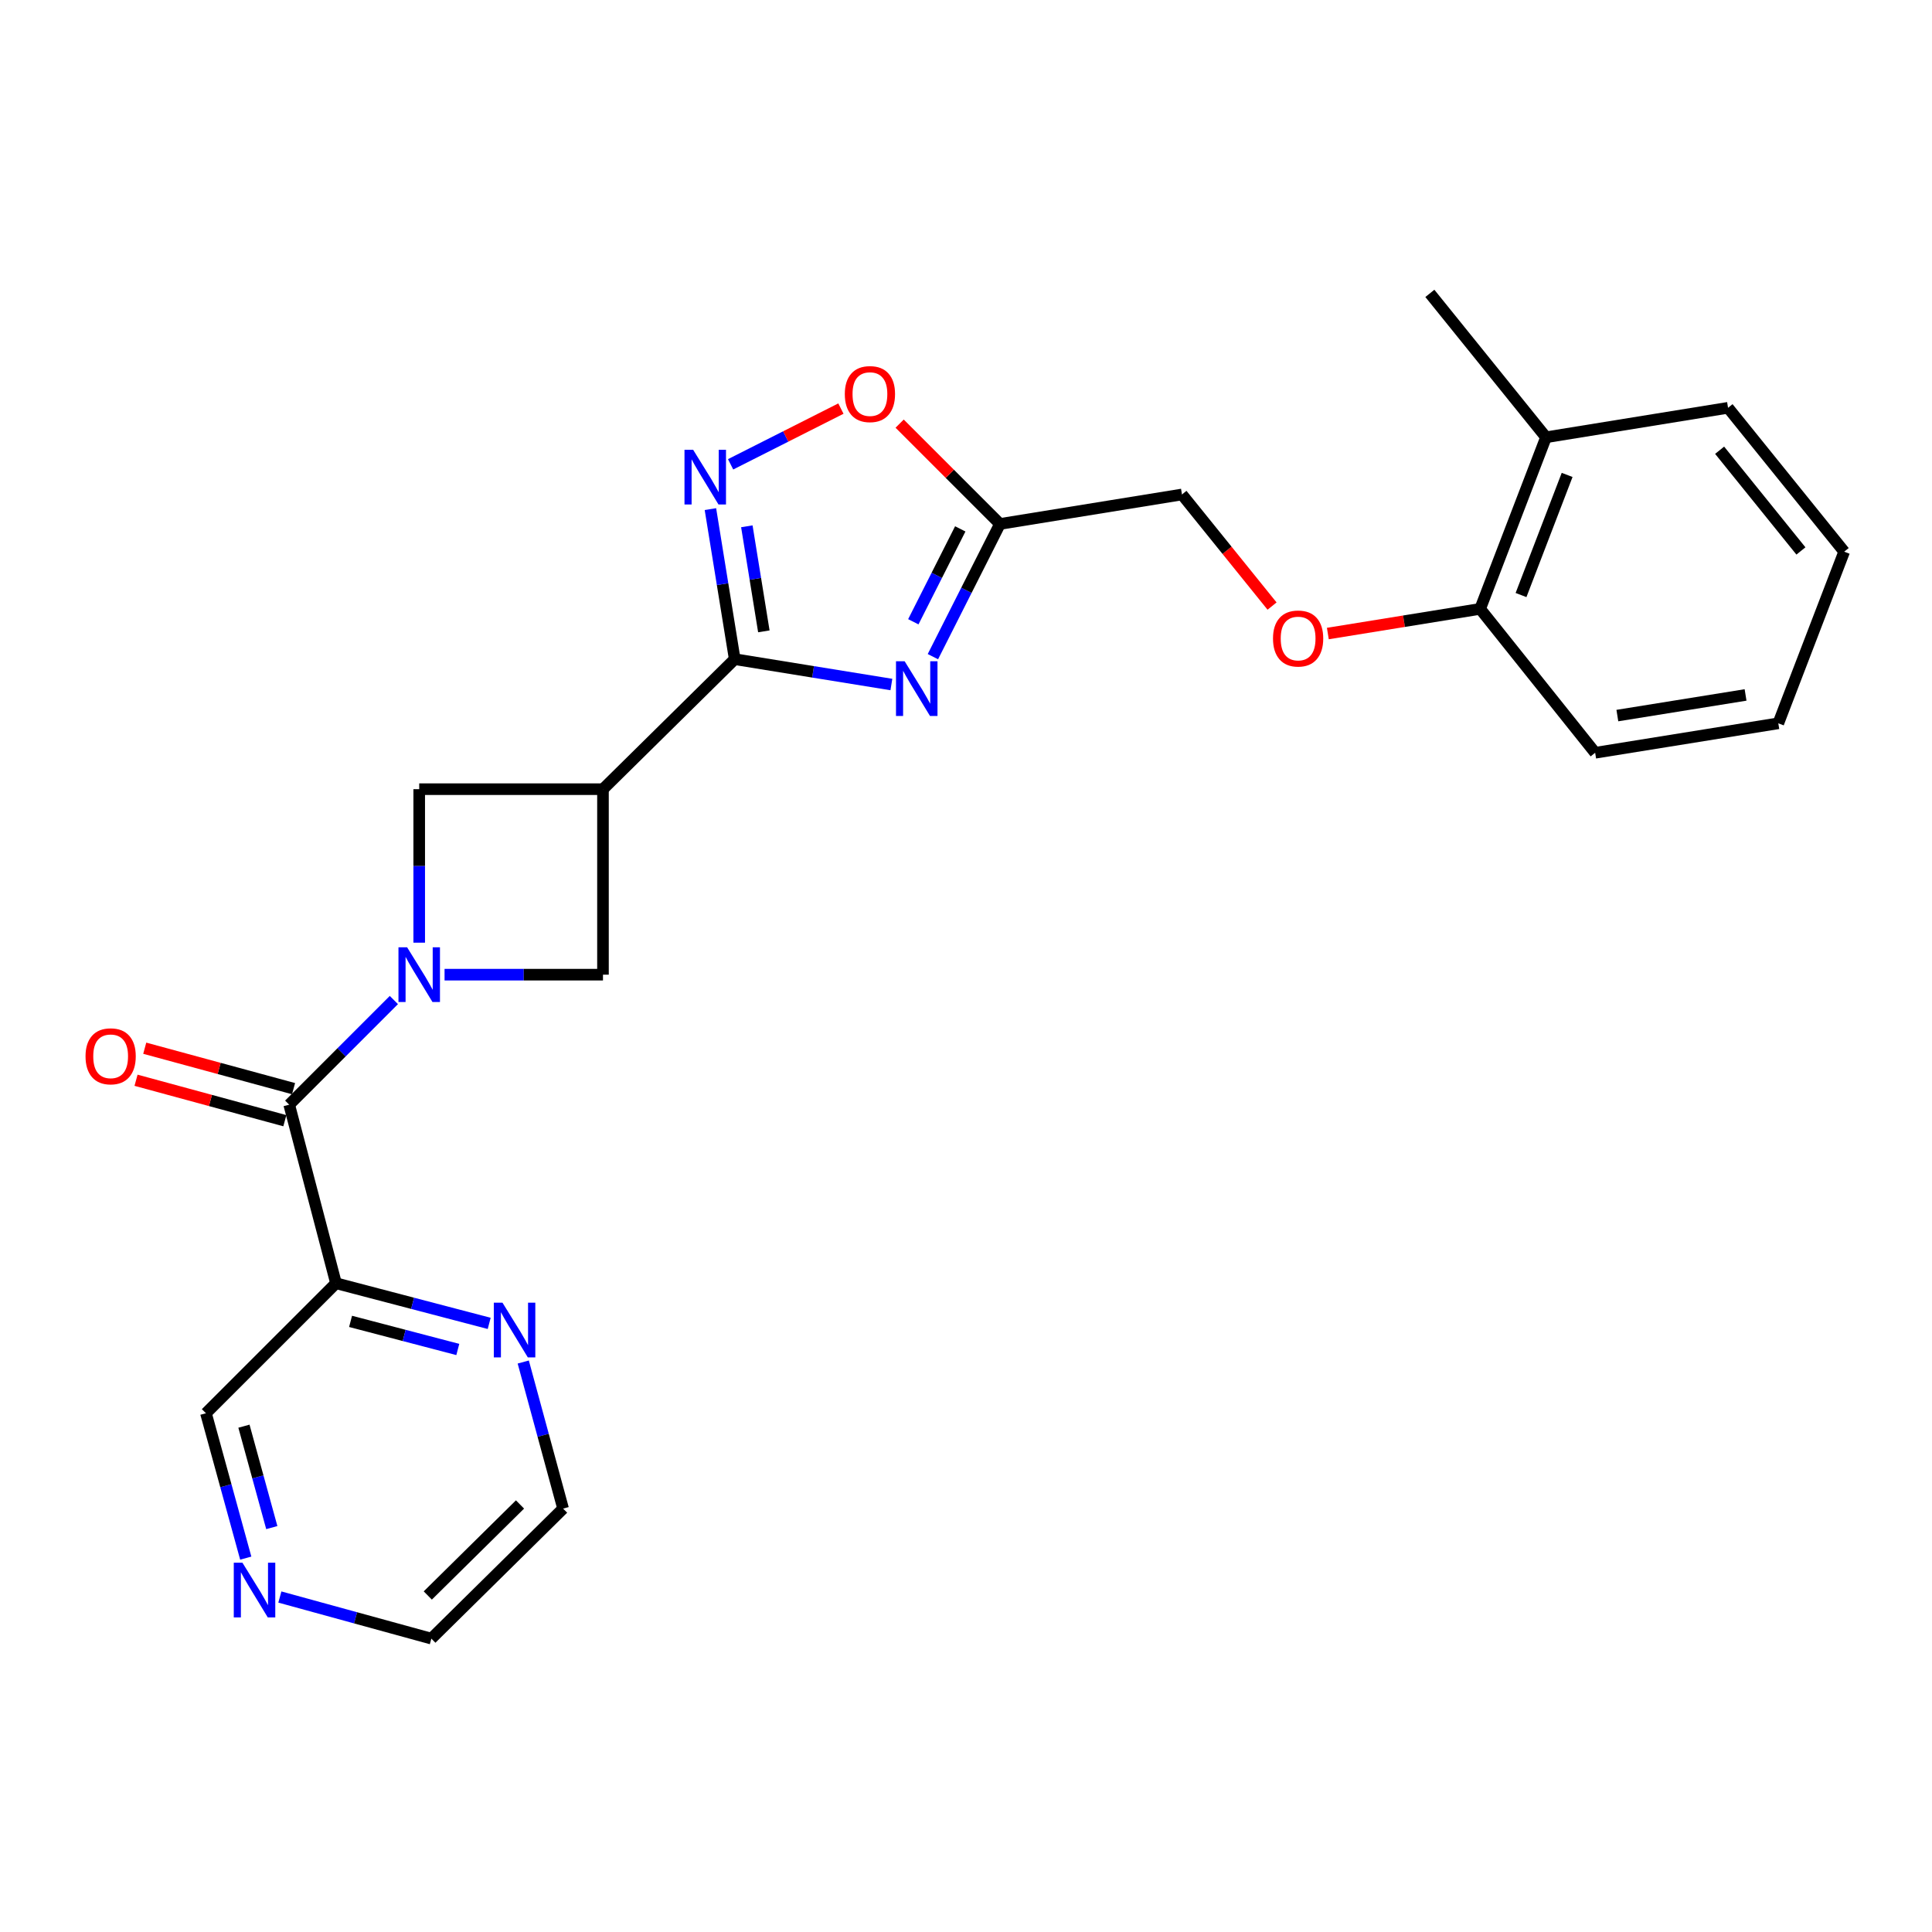 <?xml version='1.0' encoding='iso-8859-1'?>
<svg version='1.1' baseProfile='full'
              xmlns='http://www.w3.org/2000/svg'
                      xmlns:rdkit='http://www.rdkit.org/xml'
                      xmlns:xlink='http://www.w3.org/1999/xlink'
                  xml:space='preserve'
width='1000px' height='1000px' viewBox='0 0 1000 1000'>
<!-- END OF HEADER -->
<rect style='opacity:1.0;fill:#FFFFFF;stroke:none' width='1000' height='1000' x='0' y='0'> </rect>
<path class='bond-3' d='M 203.866,517.607 L 176.779,544.693' style='fill:none;fill-rule:evenodd;stroke:#0000FF;stroke-width:6px;stroke-linecap:butt;stroke-linejoin:miter;stroke-opacity:1' />
<path class='bond-3' d='M 176.779,544.693 L 149.693,571.78' style='fill:none;fill-rule:evenodd;stroke:#000000;stroke-width:6px;stroke-linecap:butt;stroke-linejoin:miter;stroke-opacity:1' />
<path class='bond-6' d='M 216.985,487.927 L 216.985,448.201' style='fill:none;fill-rule:evenodd;stroke:#0000FF;stroke-width:6px;stroke-linecap:butt;stroke-linejoin:miter;stroke-opacity:1' />
<path class='bond-6' d='M 216.985,448.201 L 216.985,408.476' style='fill:none;fill-rule:evenodd;stroke:#000000;stroke-width:6px;stroke-linecap:butt;stroke-linejoin:miter;stroke-opacity:1' />
<path class='bond-7' d='M 230.103,504.487 L 271.101,504.487' style='fill:none;fill-rule:evenodd;stroke:#0000FF;stroke-width:6px;stroke-linecap:butt;stroke-linejoin:miter;stroke-opacity:1' />
<path class='bond-7' d='M 271.101,504.487 L 312.099,504.487' style='fill:none;fill-rule:evenodd;stroke:#000000;stroke-width:6px;stroke-linecap:butt;stroke-linejoin:miter;stroke-opacity:1' />
<path class='bond-0' d='M 461.38,354.307 L 420.834,347.745' style='fill:none;fill-rule:evenodd;stroke:#0000FF;stroke-width:6px;stroke-linecap:butt;stroke-linejoin:miter;stroke-opacity:1' />
<path class='bond-0' d='M 420.834,347.745 L 380.289,341.183' style='fill:none;fill-rule:evenodd;stroke:#000000;stroke-width:6px;stroke-linecap:butt;stroke-linejoin:miter;stroke-opacity:1' />
<path class='bond-5' d='M 482.867,339.884 L 500.221,305.541' style='fill:none;fill-rule:evenodd;stroke:#0000FF;stroke-width:6px;stroke-linecap:butt;stroke-linejoin:miter;stroke-opacity:1' />
<path class='bond-5' d='M 500.221,305.541 L 517.575,271.199' style='fill:none;fill-rule:evenodd;stroke:#000000;stroke-width:6px;stroke-linecap:butt;stroke-linejoin:miter;stroke-opacity:1' />
<path class='bond-5' d='M 472.735,321.83 L 484.883,297.79' style='fill:none;fill-rule:evenodd;stroke:#0000FF;stroke-width:6px;stroke-linecap:butt;stroke-linejoin:miter;stroke-opacity:1' />
<path class='bond-5' d='M 484.883,297.79 L 497.03,273.75' style='fill:none;fill-rule:evenodd;stroke:#000000;stroke-width:6px;stroke-linecap:butt;stroke-linejoin:miter;stroke-opacity:1' />
<path class='bond-1' d='M 380.289,341.183 L 312.099,408.476' style='fill:none;fill-rule:evenodd;stroke:#000000;stroke-width:6px;stroke-linecap:butt;stroke-linejoin:miter;stroke-opacity:1' />
<path class='bond-4' d='M 380.289,341.183 L 374,302.348' style='fill:none;fill-rule:evenodd;stroke:#000000;stroke-width:6px;stroke-linecap:butt;stroke-linejoin:miter;stroke-opacity:1' />
<path class='bond-4' d='M 374,302.348 L 367.711,263.513' style='fill:none;fill-rule:evenodd;stroke:#0000FF;stroke-width:6px;stroke-linecap:butt;stroke-linejoin:miter;stroke-opacity:1' />
<path class='bond-4' d='M 395.367,326.786 L 390.965,299.601' style='fill:none;fill-rule:evenodd;stroke:#000000;stroke-width:6px;stroke-linecap:butt;stroke-linejoin:miter;stroke-opacity:1' />
<path class='bond-4' d='M 390.965,299.601 L 386.563,272.416' style='fill:none;fill-rule:evenodd;stroke:#0000FF;stroke-width:6px;stroke-linecap:butt;stroke-linejoin:miter;stroke-opacity:1' />
<path class='bond-2' d='M 312.099,408.476 L 312.099,504.487' style='fill:none;fill-rule:evenodd;stroke:#000000;stroke-width:6px;stroke-linecap:butt;stroke-linejoin:miter;stroke-opacity:1' />
<path class='bond-25' d='M 312.099,408.476 L 216.985,408.476' style='fill:none;fill-rule:evenodd;stroke:#000000;stroke-width:6px;stroke-linecap:butt;stroke-linejoin:miter;stroke-opacity:1' />
<path class='bond-8' d='M 149.693,571.78 L 173.915,664.202' style='fill:none;fill-rule:evenodd;stroke:#000000;stroke-width:6px;stroke-linecap:butt;stroke-linejoin:miter;stroke-opacity:1' />
<path class='bond-11' d='M 151.946,563.488 L 113.433,553.02' style='fill:none;fill-rule:evenodd;stroke:#000000;stroke-width:6px;stroke-linecap:butt;stroke-linejoin:miter;stroke-opacity:1' />
<path class='bond-11' d='M 113.433,553.02 L 74.919,542.552' style='fill:none;fill-rule:evenodd;stroke:#FF0000;stroke-width:6px;stroke-linecap:butt;stroke-linejoin:miter;stroke-opacity:1' />
<path class='bond-11' d='M 147.439,580.072 L 108.925,569.604' style='fill:none;fill-rule:evenodd;stroke:#000000;stroke-width:6px;stroke-linecap:butt;stroke-linejoin:miter;stroke-opacity:1' />
<path class='bond-11' d='M 108.925,569.604 L 70.411,559.136' style='fill:none;fill-rule:evenodd;stroke:#FF0000;stroke-width:6px;stroke-linecap:butt;stroke-linejoin:miter;stroke-opacity:1' />
<path class='bond-9' d='M 378.159,240.334 L 406.706,225.91' style='fill:none;fill-rule:evenodd;stroke:#0000FF;stroke-width:6px;stroke-linecap:butt;stroke-linejoin:miter;stroke-opacity:1' />
<path class='bond-9' d='M 406.706,225.91 L 435.254,211.486' style='fill:none;fill-rule:evenodd;stroke:#FF0000;stroke-width:6px;stroke-linecap:butt;stroke-linejoin:miter;stroke-opacity:1' />
<path class='bond-15' d='M 517.575,271.199 L 611.783,255.941' style='fill:none;fill-rule:evenodd;stroke:#000000;stroke-width:6px;stroke-linecap:butt;stroke-linejoin:miter;stroke-opacity:1' />
<path class='bond-26' d='M 517.575,271.199 L 491.614,245.238' style='fill:none;fill-rule:evenodd;stroke:#000000;stroke-width:6px;stroke-linecap:butt;stroke-linejoin:miter;stroke-opacity:1' />
<path class='bond-26' d='M 491.614,245.238 L 465.653,219.276' style='fill:none;fill-rule:evenodd;stroke:#FF0000;stroke-width:6px;stroke-linecap:butt;stroke-linejoin:miter;stroke-opacity:1' />
<path class='bond-10' d='M 173.915,664.202 L 213.562,674.592' style='fill:none;fill-rule:evenodd;stroke:#000000;stroke-width:6px;stroke-linecap:butt;stroke-linejoin:miter;stroke-opacity:1' />
<path class='bond-10' d='M 213.562,674.592 L 253.208,684.983' style='fill:none;fill-rule:evenodd;stroke:#0000FF;stroke-width:6px;stroke-linecap:butt;stroke-linejoin:miter;stroke-opacity:1' />
<path class='bond-10' d='M 181.452,683.943 L 209.205,691.217' style='fill:none;fill-rule:evenodd;stroke:#000000;stroke-width:6px;stroke-linecap:butt;stroke-linejoin:miter;stroke-opacity:1' />
<path class='bond-10' d='M 209.205,691.217 L 236.957,698.49' style='fill:none;fill-rule:evenodd;stroke:#0000FF;stroke-width:6px;stroke-linecap:butt;stroke-linejoin:miter;stroke-opacity:1' />
<path class='bond-17' d='M 173.915,664.202 L 106.604,731.494' style='fill:none;fill-rule:evenodd;stroke:#000000;stroke-width:6px;stroke-linecap:butt;stroke-linejoin:miter;stroke-opacity:1' />
<path class='bond-18' d='M 270.836,704.978 L 281.147,742.912' style='fill:none;fill-rule:evenodd;stroke:#0000FF;stroke-width:6px;stroke-linecap:butt;stroke-linejoin:miter;stroke-opacity:1' />
<path class='bond-18' d='M 281.147,742.912 L 291.457,780.846' style='fill:none;fill-rule:evenodd;stroke:#000000;stroke-width:6px;stroke-linecap:butt;stroke-linejoin:miter;stroke-opacity:1' />
<path class='bond-12' d='M 658.412,313.701 L 635.097,284.821' style='fill:none;fill-rule:evenodd;stroke:#FF0000;stroke-width:6px;stroke-linecap:butt;stroke-linejoin:miter;stroke-opacity:1' />
<path class='bond-12' d='M 635.097,284.821 L 611.783,255.941' style='fill:none;fill-rule:evenodd;stroke:#000000;stroke-width:6px;stroke-linecap:butt;stroke-linejoin:miter;stroke-opacity:1' />
<path class='bond-13' d='M 687.291,327.922 L 726.706,321.539' style='fill:none;fill-rule:evenodd;stroke:#FF0000;stroke-width:6px;stroke-linecap:butt;stroke-linejoin:miter;stroke-opacity:1' />
<path class='bond-13' d='M 726.706,321.539 L 766.121,315.156' style='fill:none;fill-rule:evenodd;stroke:#000000;stroke-width:6px;stroke-linecap:butt;stroke-linejoin:miter;stroke-opacity:1' />
<path class='bond-16' d='M 766.121,315.156 L 800.216,226.334' style='fill:none;fill-rule:evenodd;stroke:#000000;stroke-width:6px;stroke-linecap:butt;stroke-linejoin:miter;stroke-opacity:1' />
<path class='bond-16' d='M 787.28,307.992 L 811.146,245.816' style='fill:none;fill-rule:evenodd;stroke:#000000;stroke-width:6px;stroke-linecap:butt;stroke-linejoin:miter;stroke-opacity:1' />
<path class='bond-20' d='M 766.121,315.156 L 825.651,389.638' style='fill:none;fill-rule:evenodd;stroke:#000000;stroke-width:6px;stroke-linecap:butt;stroke-linejoin:miter;stroke-opacity:1' />
<path class='bond-14' d='M 127.202,806.485 L 116.903,768.99' style='fill:none;fill-rule:evenodd;stroke:#0000FF;stroke-width:6px;stroke-linecap:butt;stroke-linejoin:miter;stroke-opacity:1' />
<path class='bond-14' d='M 116.903,768.99 L 106.604,731.494' style='fill:none;fill-rule:evenodd;stroke:#000000;stroke-width:6px;stroke-linecap:butt;stroke-linejoin:miter;stroke-opacity:1' />
<path class='bond-14' d='M 140.684,790.685 L 133.475,764.438' style='fill:none;fill-rule:evenodd;stroke:#0000FF;stroke-width:6px;stroke-linecap:butt;stroke-linejoin:miter;stroke-opacity:1' />
<path class='bond-14' d='M 133.475,764.438 L 126.266,738.191' style='fill:none;fill-rule:evenodd;stroke:#000000;stroke-width:6px;stroke-linecap:butt;stroke-linejoin:miter;stroke-opacity:1' />
<path class='bond-19' d='M 144.856,826.618 L 184.061,837.383' style='fill:none;fill-rule:evenodd;stroke:#0000FF;stroke-width:6px;stroke-linecap:butt;stroke-linejoin:miter;stroke-opacity:1' />
<path class='bond-19' d='M 184.061,837.383 L 223.267,848.148' style='fill:none;fill-rule:evenodd;stroke:#000000;stroke-width:6px;stroke-linecap:butt;stroke-linejoin:miter;stroke-opacity:1' />
<path class='bond-21' d='M 800.216,226.334 L 740.094,151.852' style='fill:none;fill-rule:evenodd;stroke:#000000;stroke-width:6px;stroke-linecap:butt;stroke-linejoin:miter;stroke-opacity:1' />
<path class='bond-22' d='M 800.216,226.334 L 894.433,211.077' style='fill:none;fill-rule:evenodd;stroke:#000000;stroke-width:6px;stroke-linecap:butt;stroke-linejoin:miter;stroke-opacity:1' />
<path class='bond-27' d='M 291.457,780.846 L 223.267,848.148' style='fill:none;fill-rule:evenodd;stroke:#000000;stroke-width:6px;stroke-linecap:butt;stroke-linejoin:miter;stroke-opacity:1' />
<path class='bond-27' d='M 269.156,778.71 L 221.423,825.821' style='fill:none;fill-rule:evenodd;stroke:#000000;stroke-width:6px;stroke-linecap:butt;stroke-linejoin:miter;stroke-opacity:1' />
<path class='bond-24' d='M 825.651,389.638 L 920.451,374.381' style='fill:none;fill-rule:evenodd;stroke:#000000;stroke-width:6px;stroke-linecap:butt;stroke-linejoin:miter;stroke-opacity:1' />
<path class='bond-24' d='M 837.14,370.382 L 903.5,359.702' style='fill:none;fill-rule:evenodd;stroke:#000000;stroke-width:6px;stroke-linecap:butt;stroke-linejoin:miter;stroke-opacity:1' />
<path class='bond-28' d='M 894.433,211.077 L 954.545,285.549' style='fill:none;fill-rule:evenodd;stroke:#000000;stroke-width:6px;stroke-linecap:butt;stroke-linejoin:miter;stroke-opacity:1' />
<path class='bond-28' d='M 890.077,233.042 L 932.156,285.172' style='fill:none;fill-rule:evenodd;stroke:#000000;stroke-width:6px;stroke-linecap:butt;stroke-linejoin:miter;stroke-opacity:1' />
<path class='bond-23' d='M 954.545,285.549 L 920.451,374.381' style='fill:none;fill-rule:evenodd;stroke:#000000;stroke-width:6px;stroke-linecap:butt;stroke-linejoin:miter;stroke-opacity:1' />
<path  class='atom-0' d='M 210.725 490.327
L 220.005 505.327
Q 220.925 506.807, 222.405 509.487
Q 223.885 512.167, 223.965 512.327
L 223.965 490.327
L 227.725 490.327
L 227.725 518.647
L 223.845 518.647
L 213.885 502.247
Q 212.725 500.327, 211.485 498.127
Q 210.285 495.927, 209.925 495.247
L 209.925 518.647
L 206.245 518.647
L 206.245 490.327
L 210.725 490.327
' fill='#0000FF'/>
<path  class='atom-1' d='M 468.246 342.271
L 477.526 357.271
Q 478.446 358.751, 479.926 361.431
Q 481.406 364.111, 481.486 364.271
L 481.486 342.271
L 485.246 342.271
L 485.246 370.591
L 481.366 370.591
L 471.406 354.191
Q 470.246 352.271, 469.006 350.071
Q 467.806 347.871, 467.446 347.191
L 467.446 370.591
L 463.766 370.591
L 463.766 342.271
L 468.246 342.271
' fill='#0000FF'/>
<path  class='atom-5' d='M 358.772 232.807
L 368.052 247.807
Q 368.972 249.287, 370.452 251.967
Q 371.932 254.647, 372.012 254.807
L 372.012 232.807
L 375.772 232.807
L 375.772 261.127
L 371.892 261.127
L 361.932 244.727
Q 360.772 242.807, 359.532 240.607
Q 358.332 238.407, 357.972 237.727
L 357.972 261.127
L 354.292 261.127
L 354.292 232.807
L 358.772 232.807
' fill='#0000FF'/>
<path  class='atom-10' d='M 437.274 203.977
Q 437.274 197.177, 440.634 193.377
Q 443.994 189.577, 450.274 189.577
Q 456.554 189.577, 459.914 193.377
Q 463.274 197.177, 463.274 203.977
Q 463.274 210.857, 459.874 214.777
Q 456.474 218.657, 450.274 218.657
Q 444.034 218.657, 440.634 214.777
Q 437.274 210.897, 437.274 203.977
M 450.274 215.457
Q 454.594 215.457, 456.914 212.577
Q 459.274 209.657, 459.274 203.977
Q 459.274 198.417, 456.914 195.617
Q 454.594 192.777, 450.274 192.777
Q 445.954 192.777, 443.594 195.577
Q 441.274 198.377, 441.274 203.977
Q 441.274 209.697, 443.594 212.577
Q 445.954 215.457, 450.274 215.457
' fill='#FF0000'/>
<path  class='atom-11' d='M 260.077 674.264
L 269.357 689.264
Q 270.277 690.744, 271.757 693.424
Q 273.237 696.104, 273.317 696.264
L 273.317 674.264
L 277.077 674.264
L 277.077 702.584
L 273.197 702.584
L 263.237 686.184
Q 262.077 684.264, 260.837 682.064
Q 259.637 679.864, 259.277 679.184
L 259.277 702.584
L 255.597 702.584
L 255.597 674.264
L 260.077 674.264
' fill='#0000FF'/>
<path  class='atom-12' d='M 44.271 546.74
Q 44.271 539.94, 47.631 536.14
Q 50.991 532.34, 57.271 532.34
Q 63.551 532.34, 66.911 536.14
Q 70.271 539.94, 70.271 546.74
Q 70.271 553.62, 66.871 557.54
Q 63.471 561.42, 57.271 561.42
Q 51.031 561.42, 47.631 557.54
Q 44.271 553.66, 44.271 546.74
M 57.271 558.22
Q 61.591 558.22, 63.911 555.34
Q 66.271 552.42, 66.271 546.74
Q 66.271 541.18, 63.911 538.38
Q 61.591 535.54, 57.271 535.54
Q 52.951 535.54, 50.591 538.34
Q 48.271 541.14, 48.271 546.74
Q 48.271 552.46, 50.591 555.34
Q 52.951 558.22, 57.271 558.22
' fill='#FF0000'/>
<path  class='atom-13' d='M 658.905 330.494
Q 658.905 323.694, 662.265 319.894
Q 665.625 316.094, 671.905 316.094
Q 678.185 316.094, 681.545 319.894
Q 684.905 323.694, 684.905 330.494
Q 684.905 337.374, 681.505 341.294
Q 678.105 345.174, 671.905 345.174
Q 665.665 345.174, 662.265 341.294
Q 658.905 337.414, 658.905 330.494
M 671.905 341.974
Q 676.225 341.974, 678.545 339.094
Q 680.905 336.174, 680.905 330.494
Q 680.905 324.934, 678.545 322.134
Q 676.225 319.294, 671.905 319.294
Q 667.585 319.294, 665.225 322.094
Q 662.905 324.894, 662.905 330.494
Q 662.905 336.214, 665.225 339.094
Q 667.585 341.974, 671.905 341.974
' fill='#FF0000'/>
<path  class='atom-15' d='M 125.483 808.858
L 134.763 823.858
Q 135.683 825.338, 137.163 828.018
Q 138.643 830.698, 138.723 830.858
L 138.723 808.858
L 142.483 808.858
L 142.483 837.178
L 138.603 837.178
L 128.643 820.778
Q 127.483 818.858, 126.243 816.658
Q 125.043 814.458, 124.683 813.778
L 124.683 837.178
L 121.003 837.178
L 121.003 808.858
L 125.483 808.858
' fill='#0000FF'/>
</svg>
